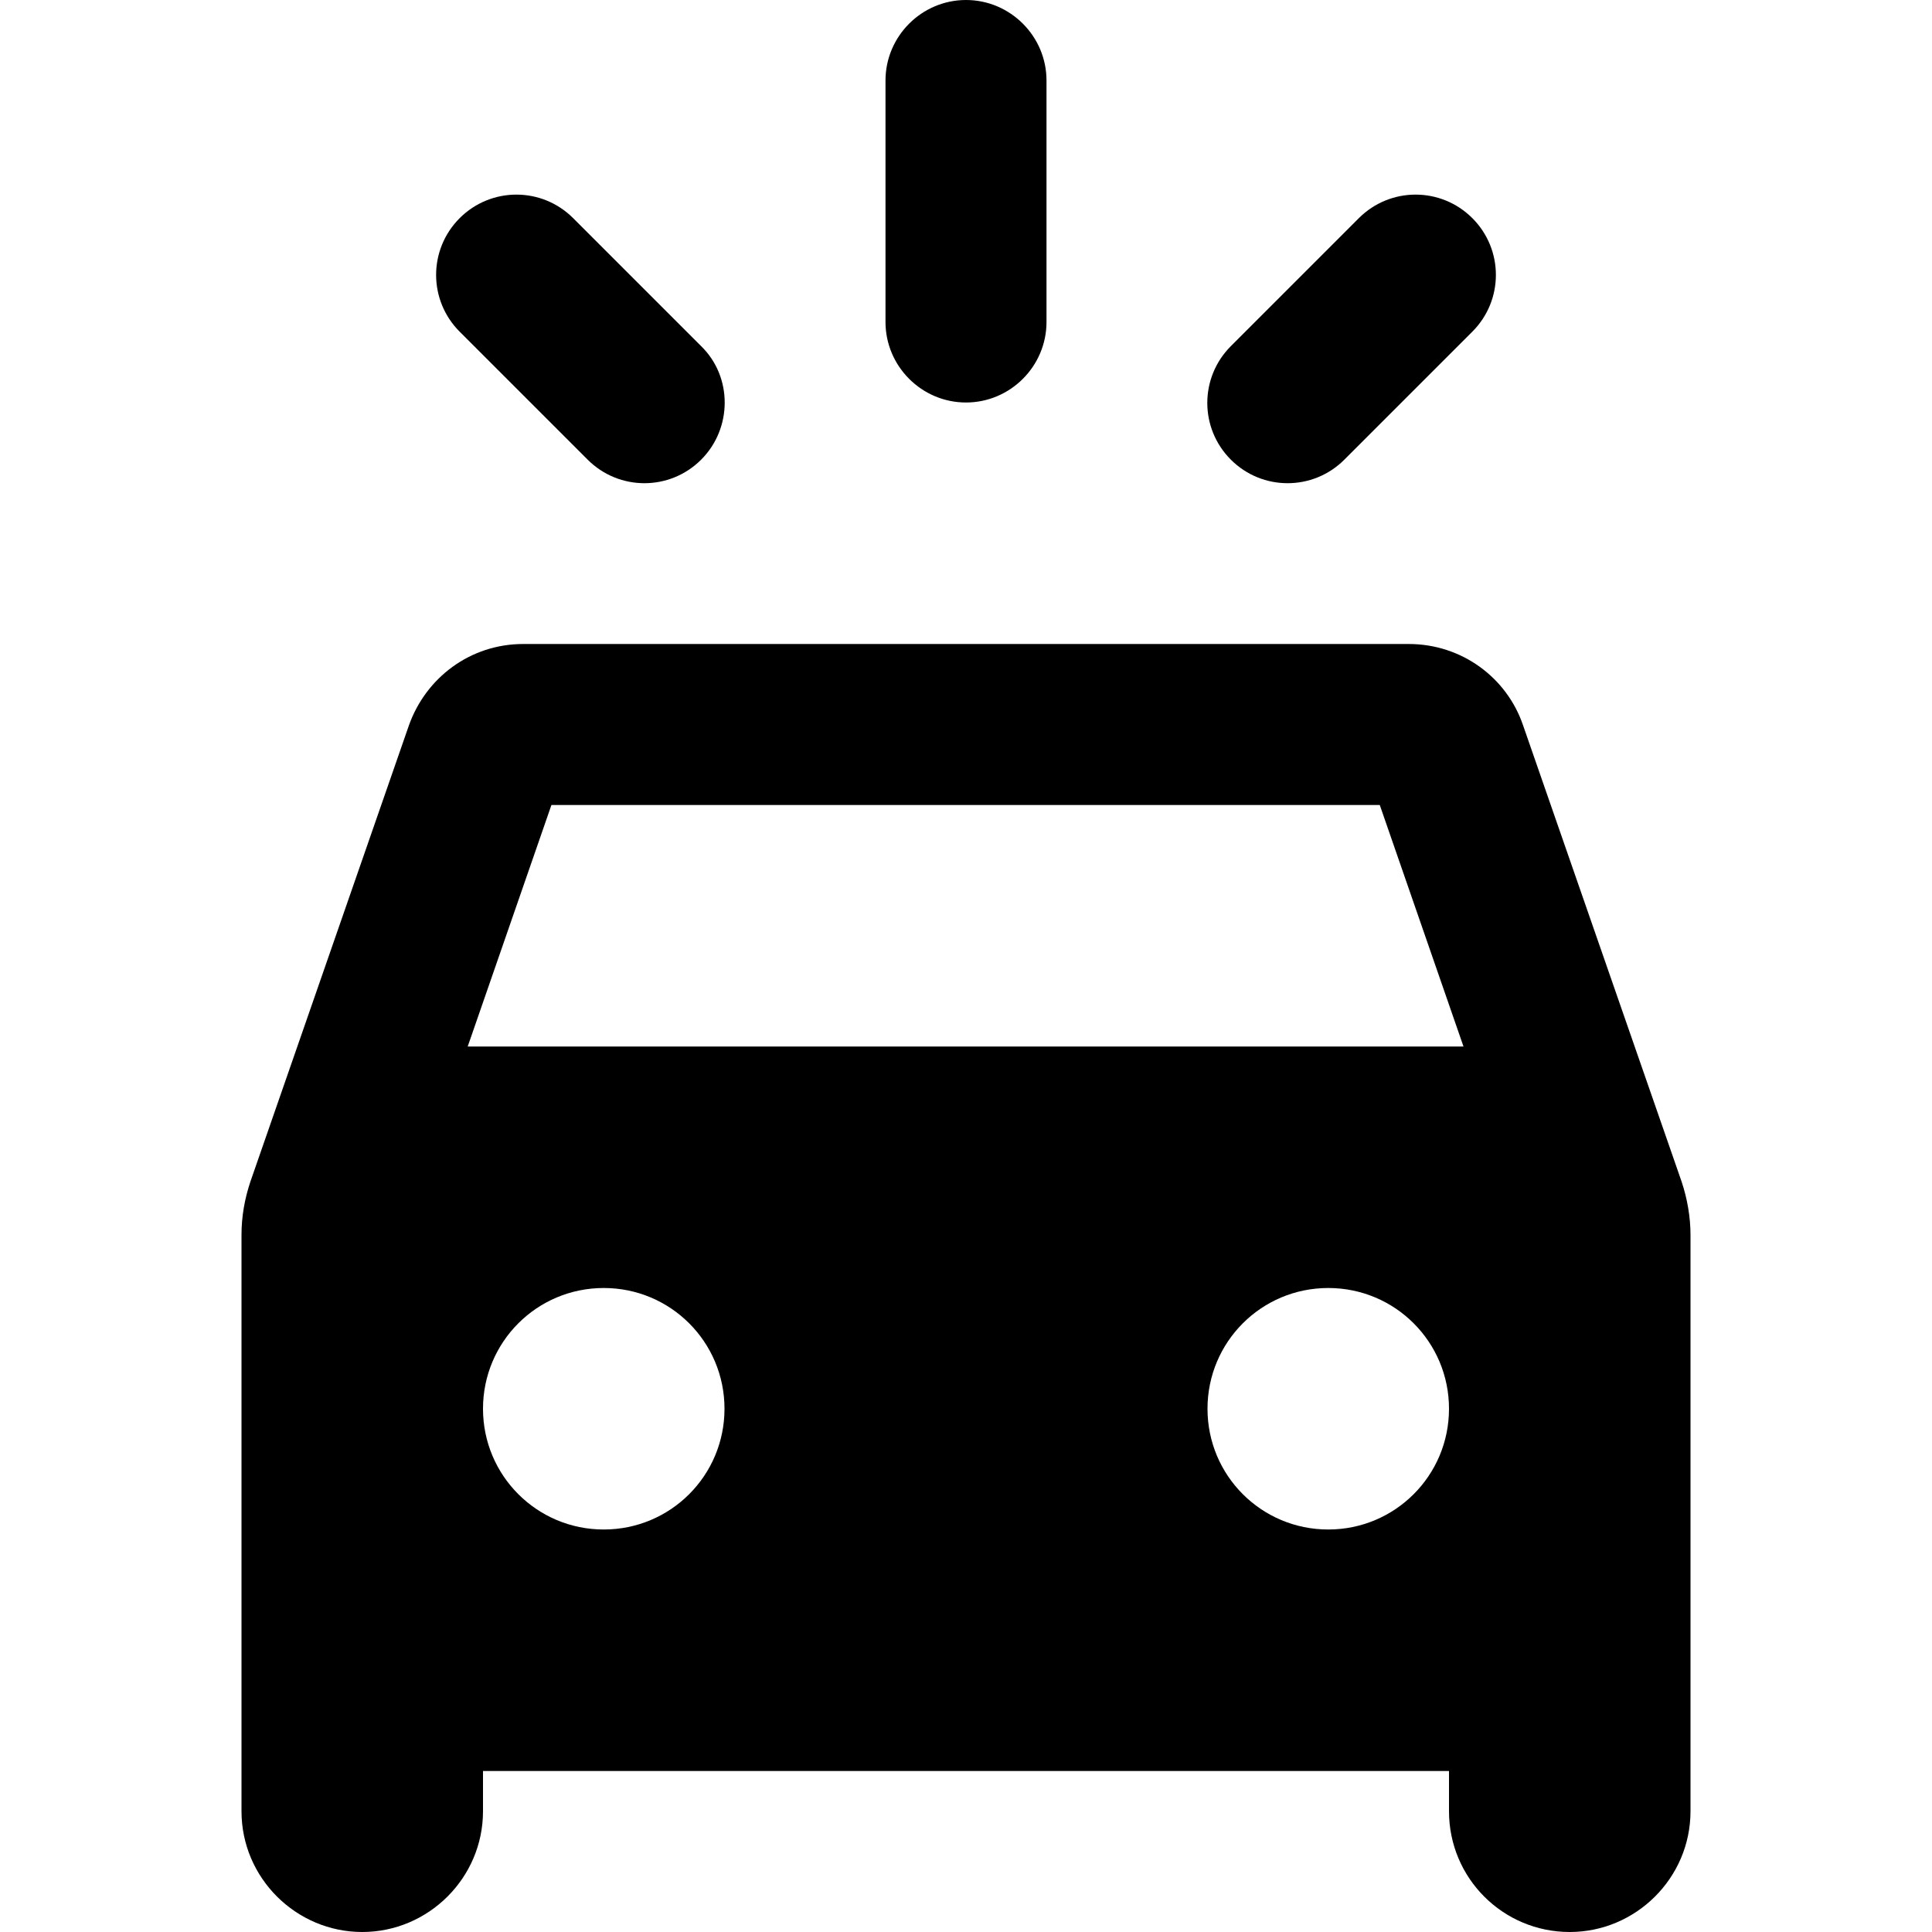 <svg xmlns="http://www.w3.org/2000/svg" enable-background="new 0 0 24 24" viewBox="0 0 24 24" fill="currentColor"><g><rect fill="none" height="24" width="24"/><rect fill="none" height="24" width="24"/></g><g><path d="M19.5,24c0.82,0,1.5-0.67,1.5-1.5v-7.16c0-0.22-0.04-0.45-0.11-0.66l-1.97-5.67C18.72,8.42,18.16,8,17.5,8h-11 C5.84,8,5.29,8.42,5.08,9.01l-1.97,5.67C3.04,14.89,3,15.11,3,15.34v7.16C3,23.33,3.68,24,4.5,24S6,23.33,6,22.5V22h12v0.5 C18,23.33,18.67,24,19.5,24z M6.85,10h10.29l1.04,3H5.81L6.85,10z M6,17.5C6,16.67,6.67,16,7.5,16S9,16.67,9,17.5S8.33,19,7.5,19 S6,18.33,6,17.5z M15,17.5c0-0.83,0.67-1.5,1.5-1.5s1.5,0.67,1.5,1.5S17.33,19,16.5,19S15,18.33,15,17.5z M8.71,5.71 c-0.39,0.39-1.02,0.39-1.41,0L5.71,4.12c-0.39-0.39-0.39-1.02,0-1.41s1.02-0.39,1.41,0l1.59,1.59C9.1,4.68,9.1,5.32,8.71,5.71z M18.29,2.71c0.39,0.39,0.39,1.02,0,1.41l-1.59,1.59c-0.39,0.39-1.02,0.39-1.41,0s-0.39-1.02,0-1.41l1.59-1.59 C17.27,2.32,17.9,2.32,18.29,2.71z M12,5c-0.55,0-1-0.45-1-1V1c0-0.55,0.45-1,1-1s1,0.45,1,1v3C13,4.55,12.55,5,12,5z"/></g></svg>